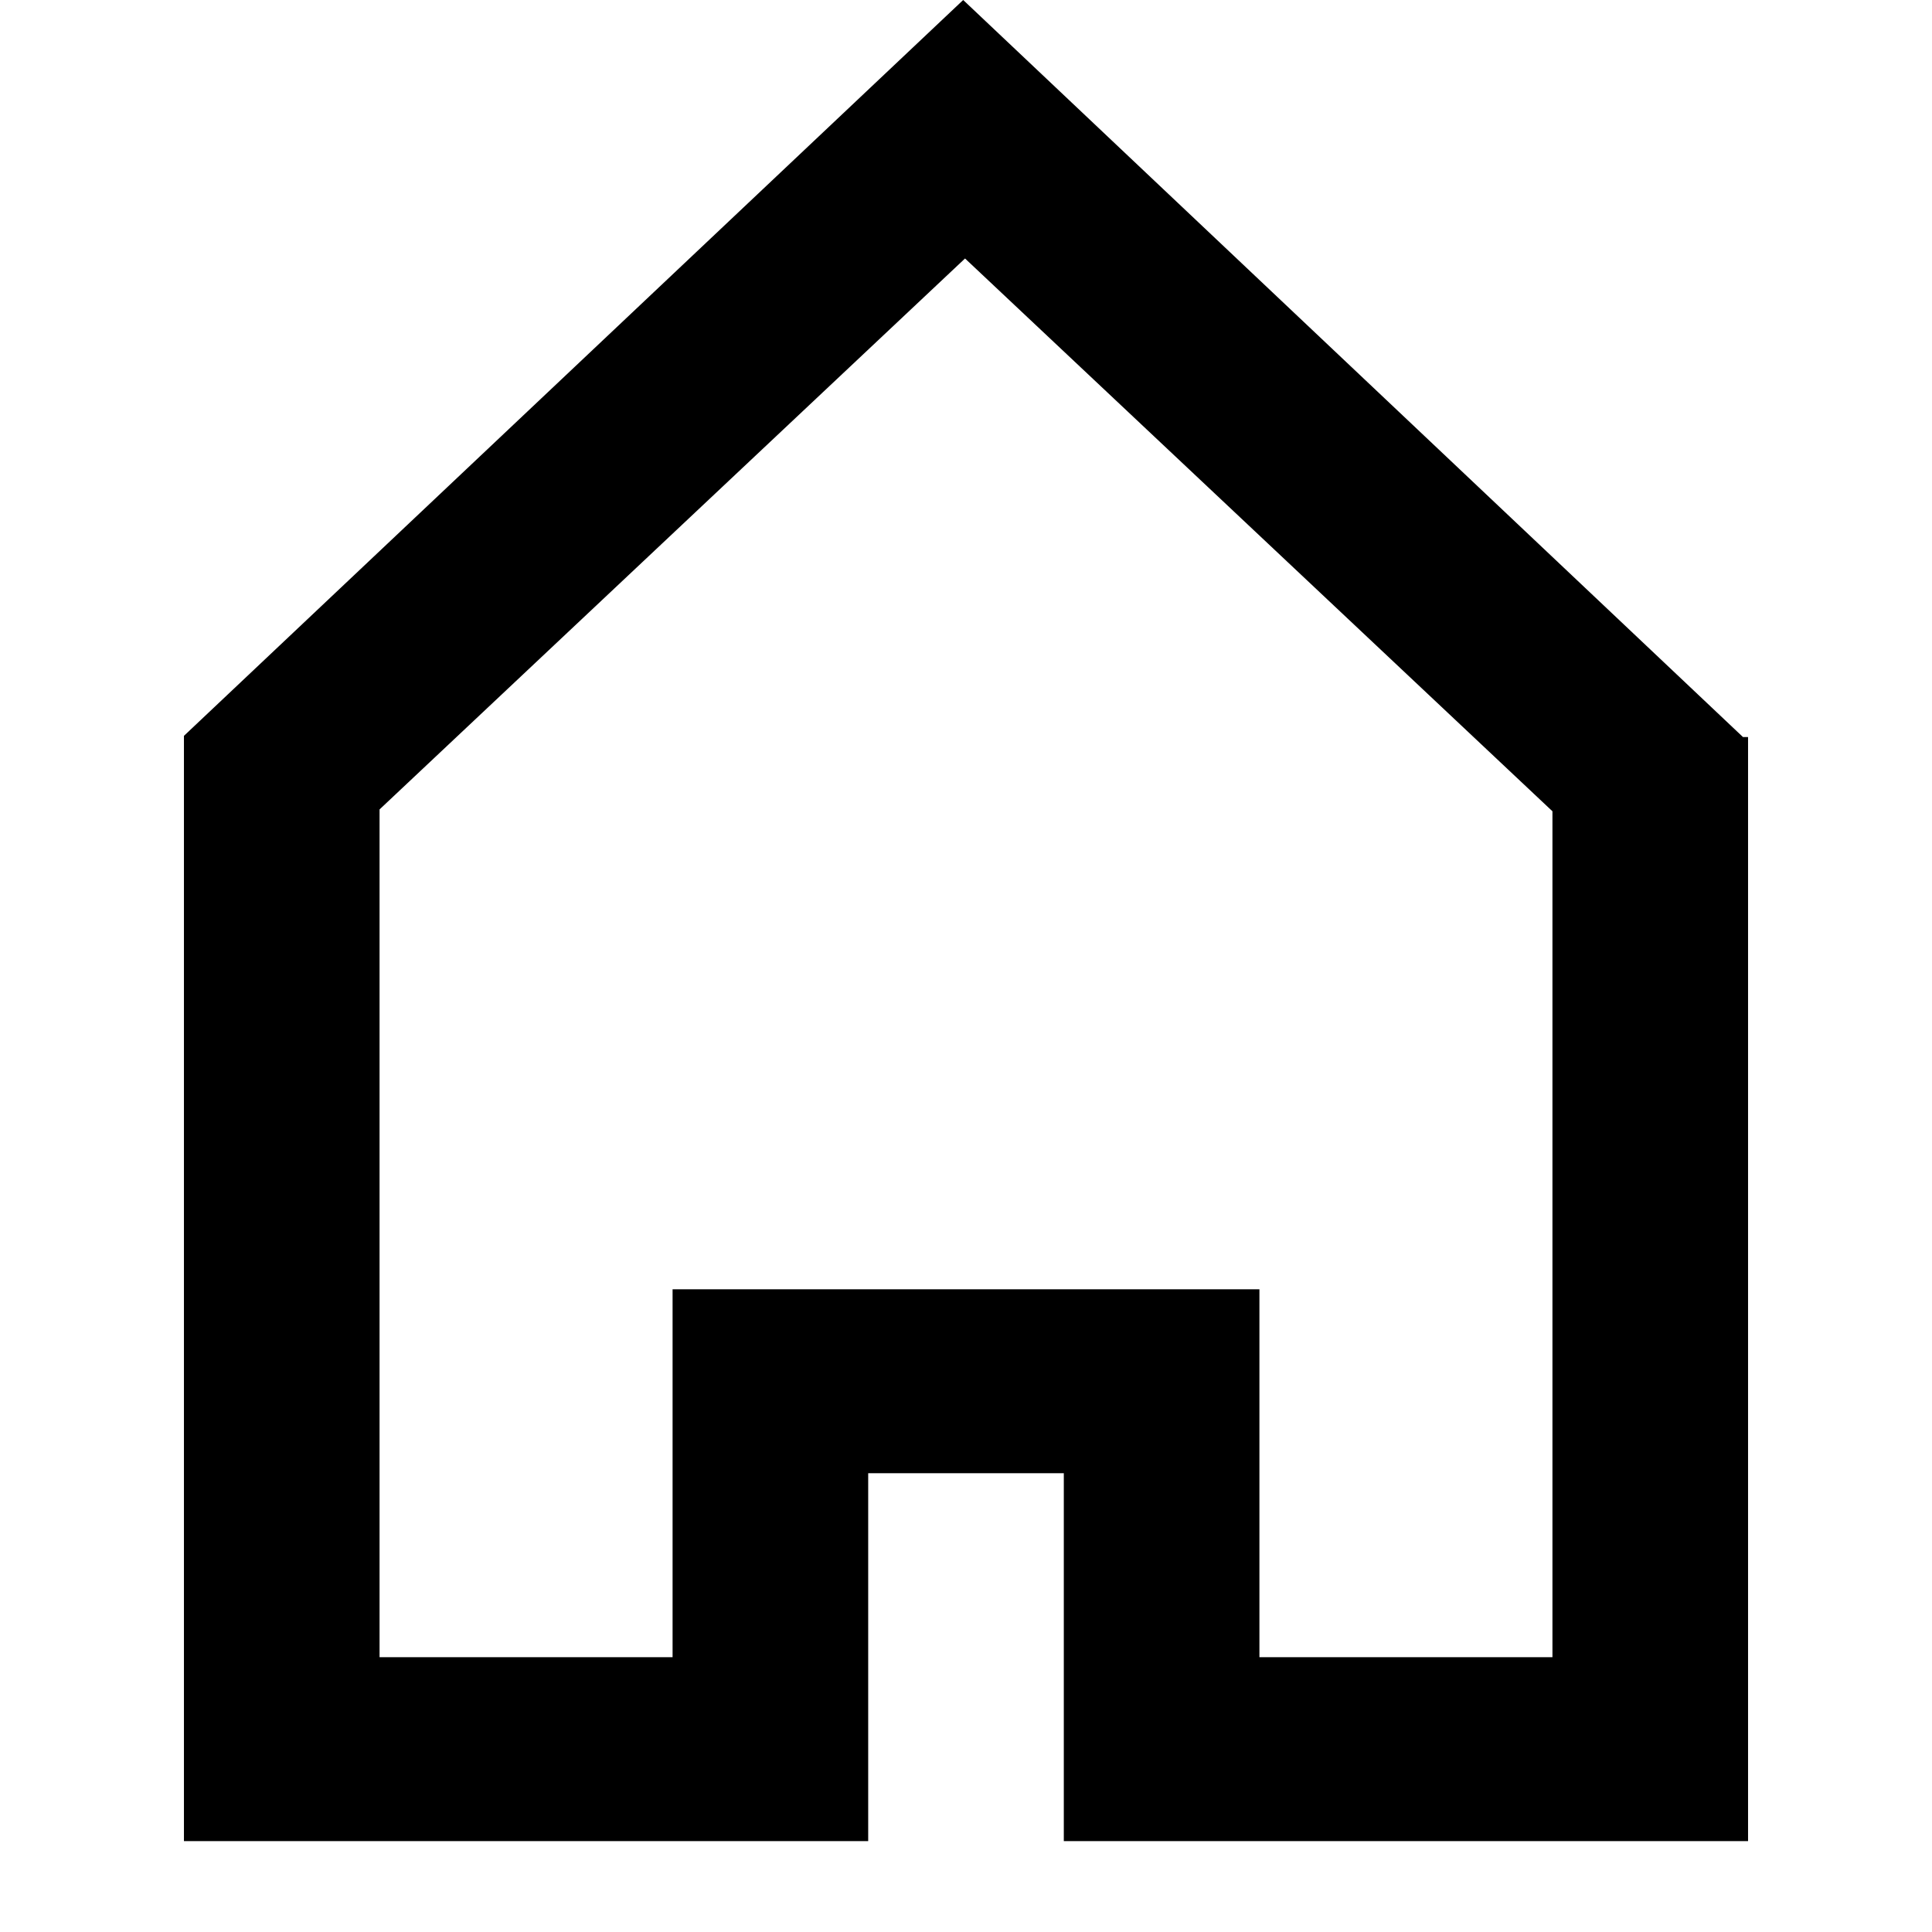<?xml version="1.0" encoding="UTF-8"?>
<svg xmlns="http://www.w3.org/2000/svg" xmlns:xlink="http://www.w3.org/1999/xlink" width="24px" height="24px" viewBox="0 0 24 24" version="1.1">
<g id="surface1">
<path style=" stroke:none;fill-rule:evenodd;fill:rgb(0%,0%,0%);fill-opacity:1;" d="M 19.285 20.586 L 15.645 20.586 L 15.645 16.016 L 8.355 16.016 L 8.355 20.586 L 4.715 20.586 L 4.715 10.055 L 11.988 3.211 L 19.285 10.078 Z M 21.652 9.156 L 11.965 0 L 2.285 9.141 L 2.285 22.871 L 10.785 22.871 L 10.785 18.301 L 13.215 18.301 L 13.215 22.871 L 21.715 22.871 L 21.715 9.156 Z M 21.652 9.156 "/>
</g>
</svg>
